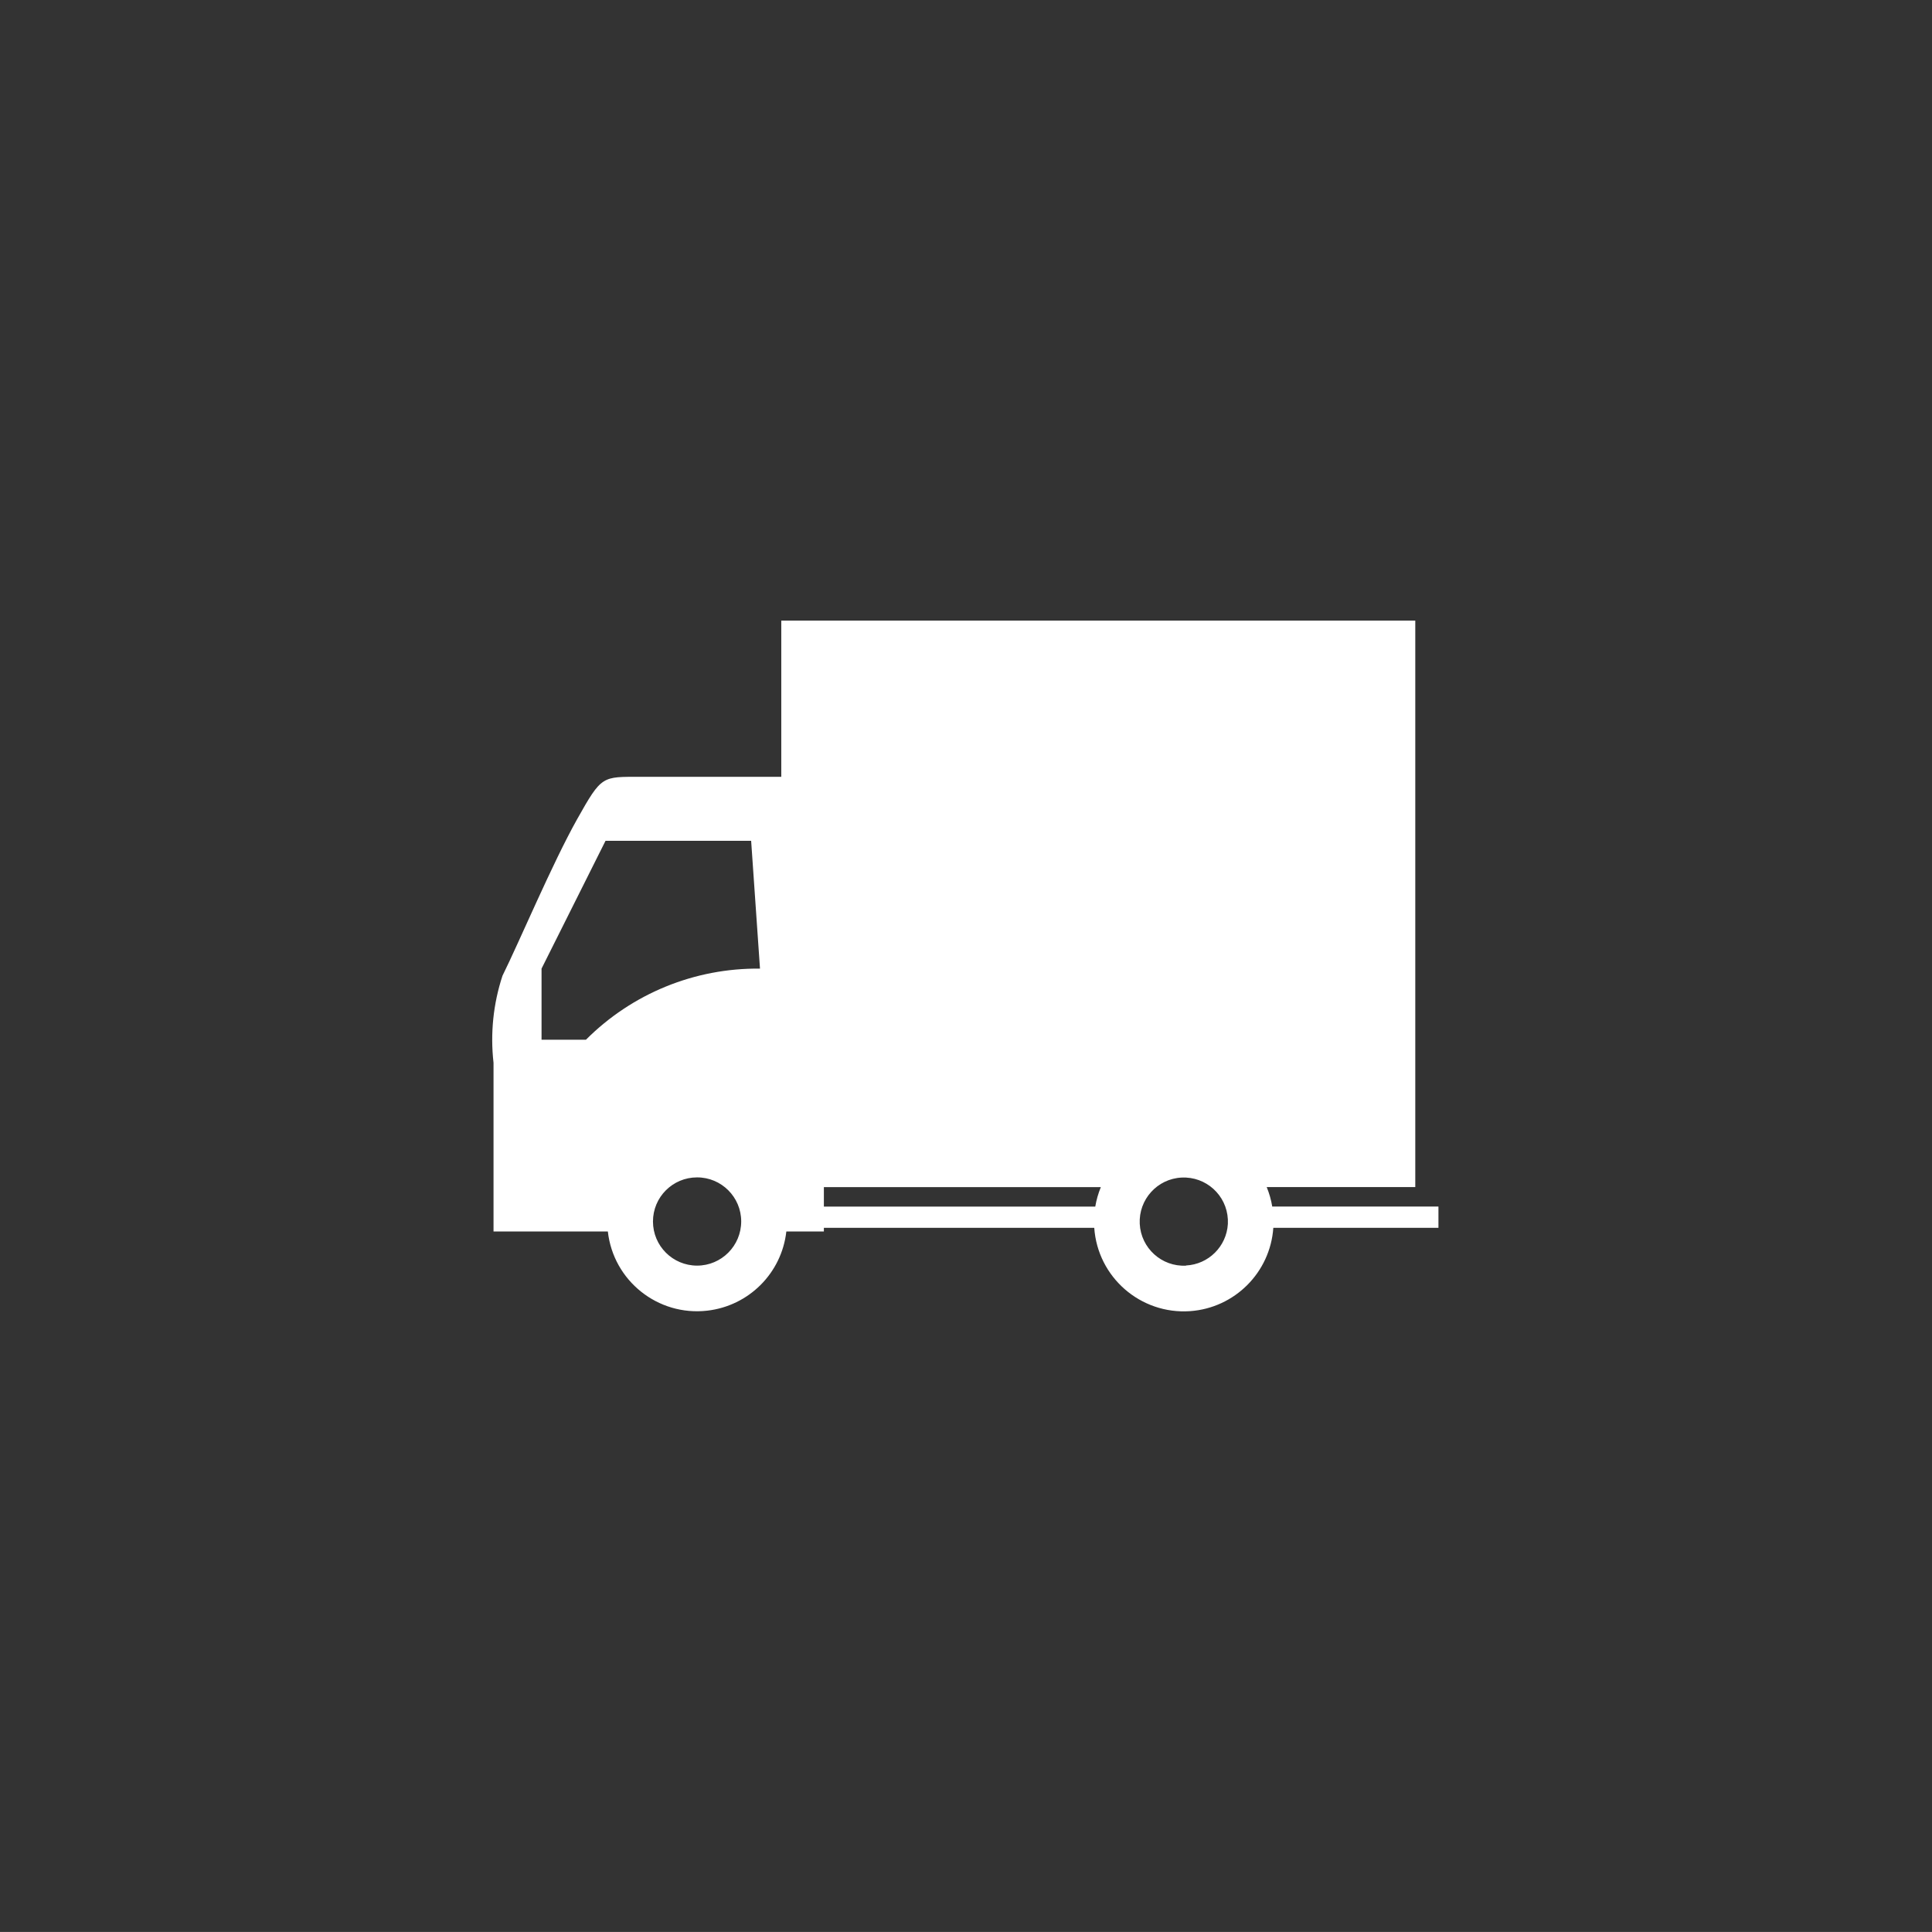 <?xml version="1.0" encoding="utf-8"?>
<!-- Generator: Adobe Illustrator 15.0.0, SVG Export Plug-In . SVG Version: 6.00 Build 0)  -->
<!DOCTYPE svg PUBLIC "-//W3C//DTD SVG 1.1//EN" "http://www.w3.org/Graphics/SVG/1.1/DTD/svg11.dtd">
<svg version="1.1" id="レイヤー_1" xmlns="http://www.w3.org/2000/svg" xmlns:xlink="http://www.w3.org/1999/xlink" x="0px"
	 y="0px" width="53.471px" height="53.469px" viewBox="0 0 53.471 53.469" enable-background="new 0 0 53.471 53.469"
	 xml:space="preserve">
<rect x="0" y="0" width="53.471" height="53.469" fill="#333333" stroke="none"/>
<path id="パス_42" fill="#FFFFFF" d="M39.811,33.393h-4.6c-0.03-0.185-0.082-0.365-0.153-0.539h4.112V17.176H21.623V21.5h-3.882
	c-1.082,0-1.082-0.049-1.77,1.176c-0.687,1.225-1.603,3.4-2.064,4.329c-0.256,0.776-0.34,1.597-0.248,2.409v4.669h3.164
	c0.152,1.363,1.383,2.346,2.747,2.192c1.153-0.13,2.064-1.04,2.193-2.192h1.039v-0.101h7.483c0.095,1.368,1.282,2.4,2.65,2.306
	c1.235-0.086,2.22-1.07,2.306-2.306h4.57L39.811,33.393z M19.294,35.028c-0.675,0-1.222-0.546-1.222-1.221
	c-0.001-0.674,0.545-1.221,1.22-1.221c0.674-0.002,1.222,0.545,1.222,1.219C20.513,34.48,19.968,35.027,19.294,35.028
	 M16.217,28.776h-1.229v-1.968l1.771-3.538h4.03l0.245,3.538C19.228,26.788,17.492,27.498,16.217,28.776 M22.802,32.856h7.665
	c-0.071,0.174-0.123,0.354-0.154,0.539h-7.511V32.856z M32.825,35.029c-0.674,0.034-1.247-0.485-1.281-1.158
	c-0.033-0.673,0.485-1.247,1.158-1.28c0.674-0.034,1.247,0.484,1.281,1.158c0.002,0.042,0.002,0.084,0,0.127
	c-0.037,0.622-0.536,1.117-1.158,1.148"/>
</svg>
